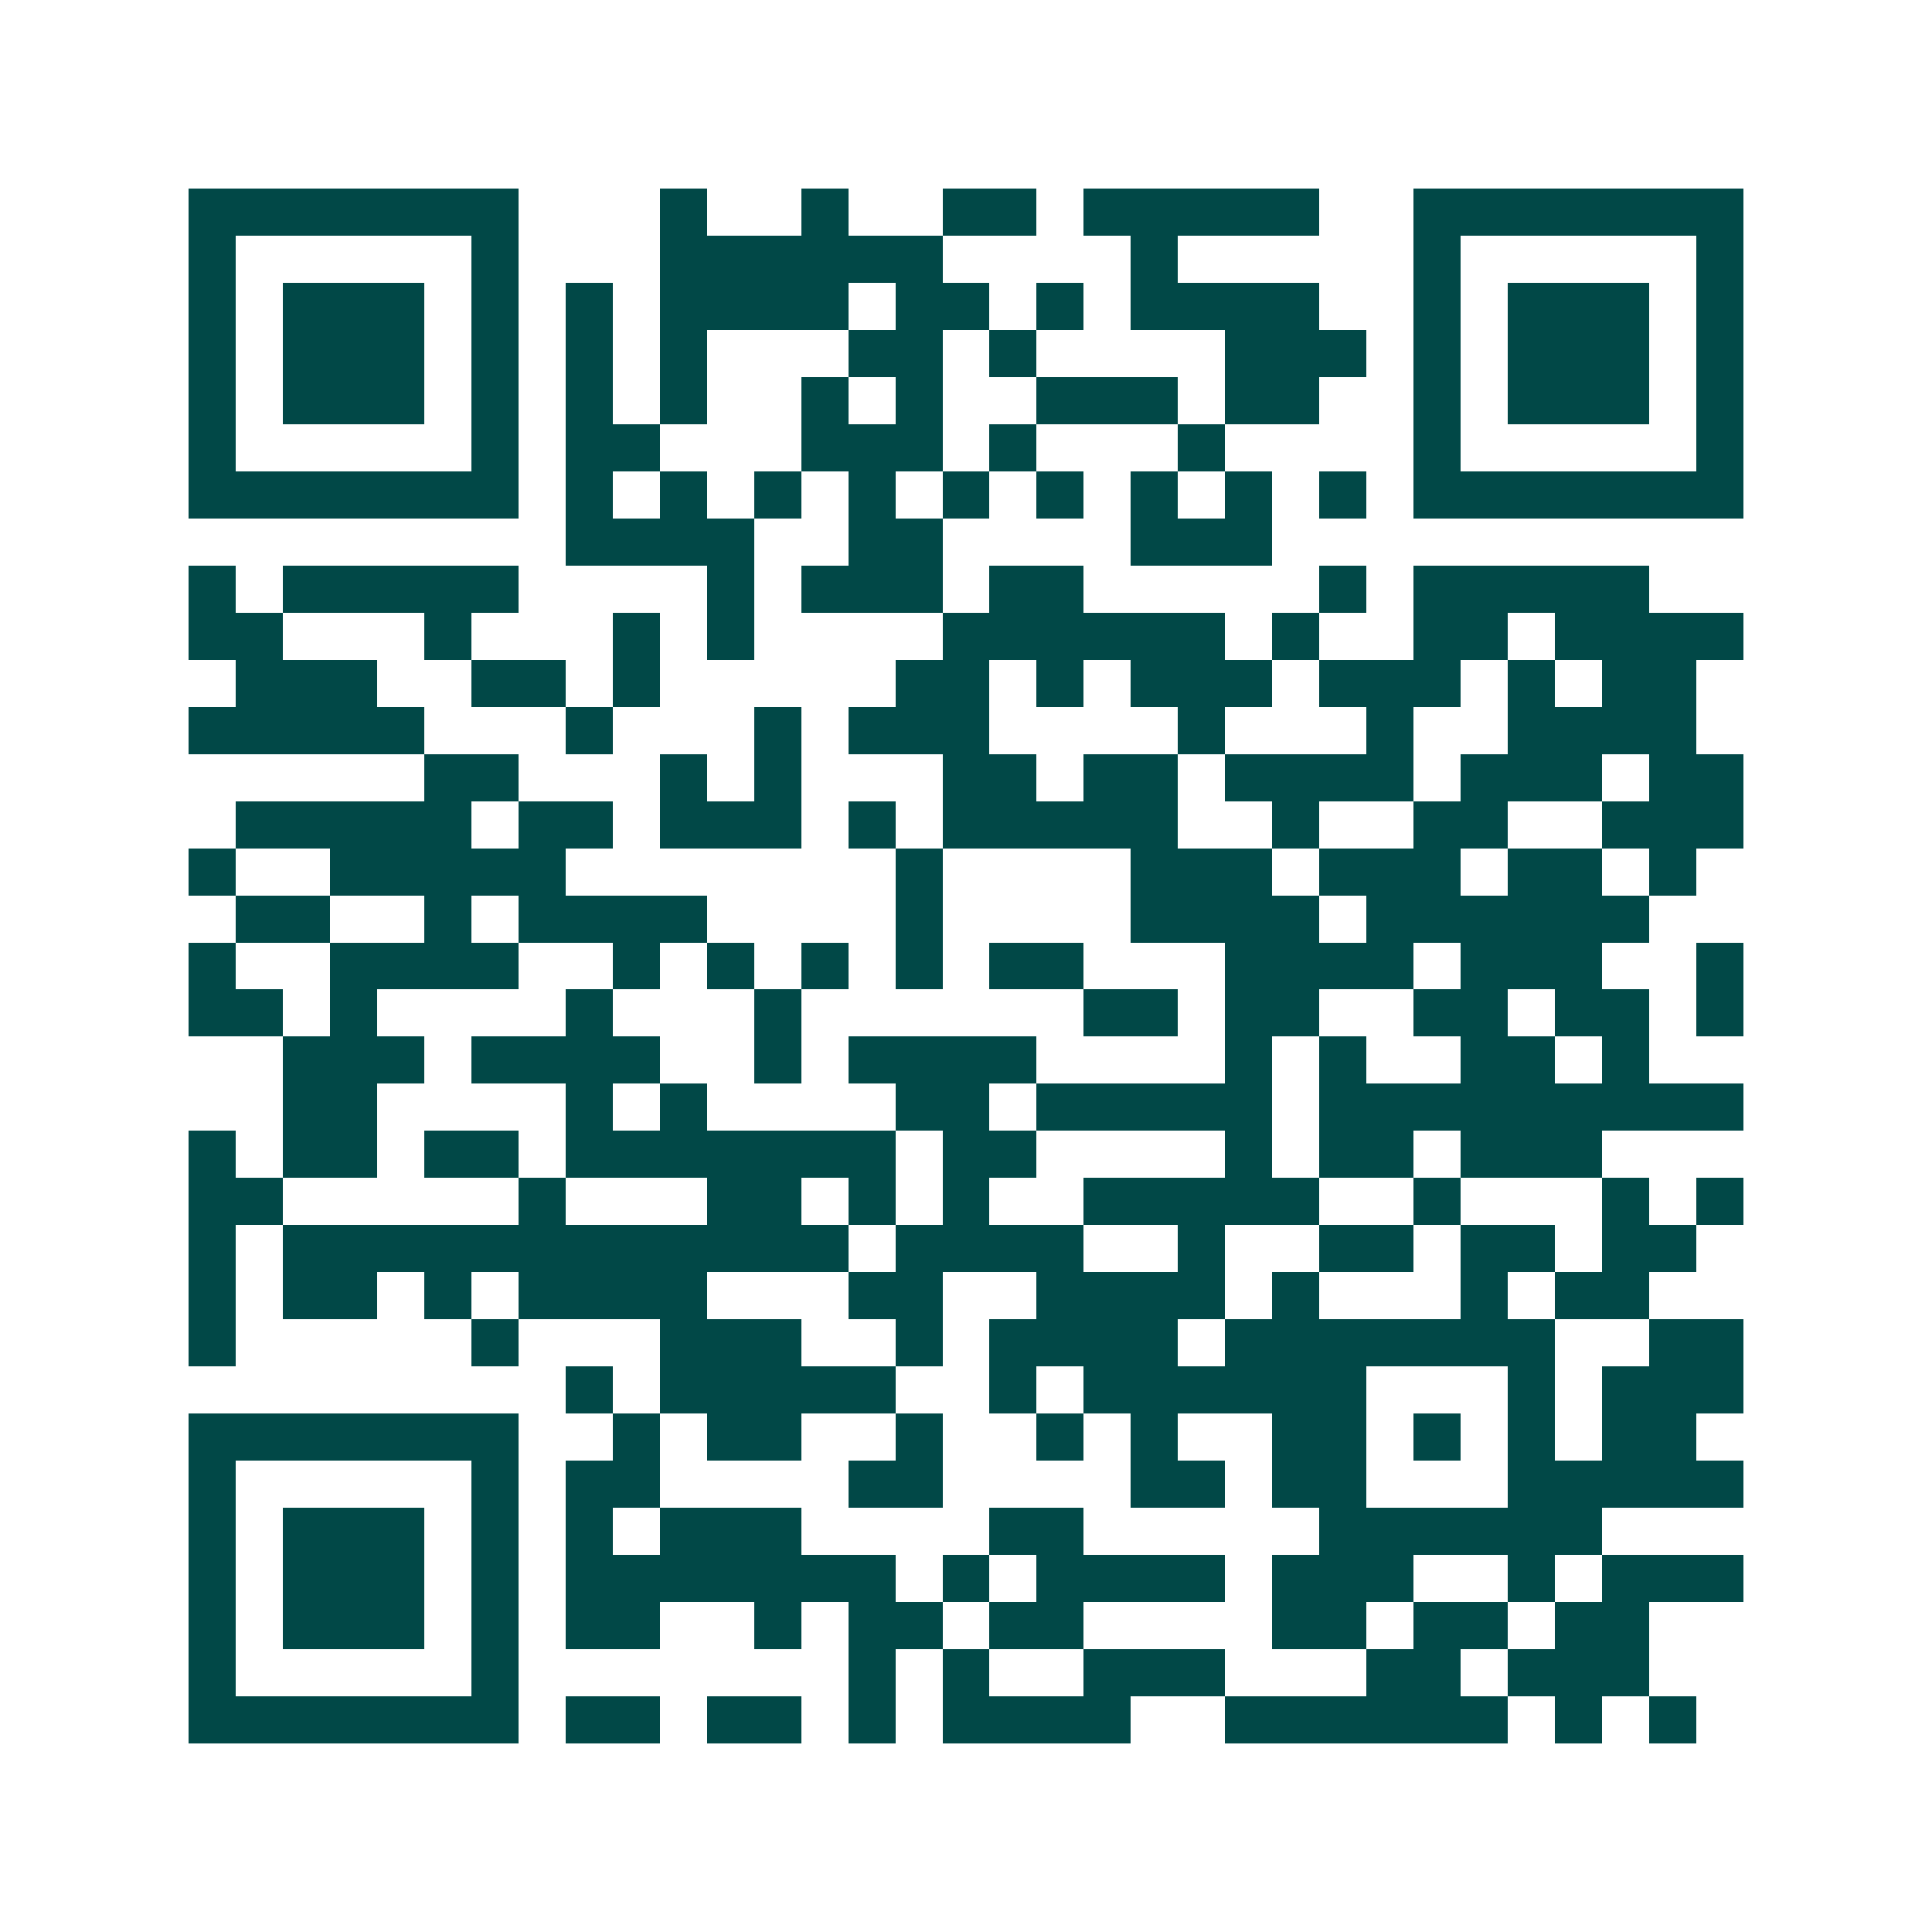 <svg xmlns="http://www.w3.org/2000/svg" width="200" height="200" viewBox="0 0 41 41" shape-rendering="crispEdges"><path fill="#ffffff" d="M0 0h41v41H0z"/><path stroke="#014847" d="M4 4.5h7m3 0h1m2 0h1m2 0h2m1 0h5m2 0h7M4 5.5h1m5 0h1m3 0h6m4 0h1m5 0h1m5 0h1M4 6.5h1m1 0h3m1 0h1m1 0h1m1 0h4m1 0h2m1 0h1m1 0h4m2 0h1m1 0h3m1 0h1M4 7.5h1m1 0h3m1 0h1m1 0h1m1 0h1m3 0h2m1 0h1m4 0h3m1 0h1m1 0h3m1 0h1M4 8.5h1m1 0h3m1 0h1m1 0h1m1 0h1m2 0h1m1 0h1m2 0h3m1 0h2m2 0h1m1 0h3m1 0h1M4 9.5h1m5 0h1m1 0h2m3 0h3m1 0h1m3 0h1m4 0h1m5 0h1M4 10.5h7m1 0h1m1 0h1m1 0h1m1 0h1m1 0h1m1 0h1m1 0h1m1 0h1m1 0h1m1 0h7M12 11.5h4m2 0h2m4 0h3M4 12.5h1m1 0h5m4 0h1m1 0h3m1 0h2m5 0h1m1 0h5M4 13.5h2m3 0h1m3 0h1m1 0h1m4 0h6m1 0h1m2 0h2m1 0h4M5 14.5h3m2 0h2m1 0h1m5 0h2m1 0h1m1 0h3m1 0h3m1 0h1m1 0h2M4 15.5h5m3 0h1m3 0h1m1 0h3m4 0h1m3 0h1m2 0h4M9 16.5h2m3 0h1m1 0h1m3 0h2m1 0h2m1 0h4m1 0h3m1 0h2M5 17.5h5m1 0h2m1 0h3m1 0h1m1 0h5m2 0h1m2 0h2m2 0h3M4 18.5h1m2 0h5m7 0h1m4 0h3m1 0h3m1 0h2m1 0h1M5 19.5h2m2 0h1m1 0h4m4 0h1m4 0h4m1 0h6M4 20.5h1m2 0h4m2 0h1m1 0h1m1 0h1m1 0h1m1 0h2m3 0h4m1 0h3m2 0h1M4 21.5h2m1 0h1m4 0h1m3 0h1m6 0h2m1 0h2m2 0h2m1 0h2m1 0h1M6 22.5h3m1 0h4m2 0h1m1 0h4m4 0h1m1 0h1m2 0h2m1 0h1M6 23.5h2m4 0h1m1 0h1m4 0h2m1 0h5m1 0h9M4 24.5h1m1 0h2m1 0h2m1 0h7m1 0h2m4 0h1m1 0h2m1 0h3M4 25.5h2m5 0h1m3 0h2m1 0h1m1 0h1m2 0h5m2 0h1m3 0h1m1 0h1M4 26.5h1m1 0h12m1 0h4m2 0h1m2 0h2m1 0h2m1 0h2M4 27.5h1m1 0h2m1 0h1m1 0h4m3 0h2m2 0h4m1 0h1m3 0h1m1 0h2M4 28.5h1m5 0h1m3 0h3m2 0h1m1 0h4m1 0h7m2 0h2M12 29.5h1m1 0h5m2 0h1m1 0h6m3 0h1m1 0h3M4 30.5h7m2 0h1m1 0h2m2 0h1m2 0h1m1 0h1m2 0h2m1 0h1m1 0h1m1 0h2M4 31.5h1m5 0h1m1 0h2m4 0h2m4 0h2m1 0h2m3 0h5M4 32.5h1m1 0h3m1 0h1m1 0h1m1 0h3m4 0h2m5 0h6M4 33.5h1m1 0h3m1 0h1m1 0h7m1 0h1m1 0h4m1 0h3m2 0h1m1 0h3M4 34.5h1m1 0h3m1 0h1m1 0h2m2 0h1m1 0h2m1 0h2m4 0h2m1 0h2m1 0h2M4 35.5h1m5 0h1m7 0h1m1 0h1m2 0h3m3 0h2m1 0h3M4 36.5h7m1 0h2m1 0h2m1 0h1m1 0h4m2 0h6m1 0h1m1 0h1"/></svg>
